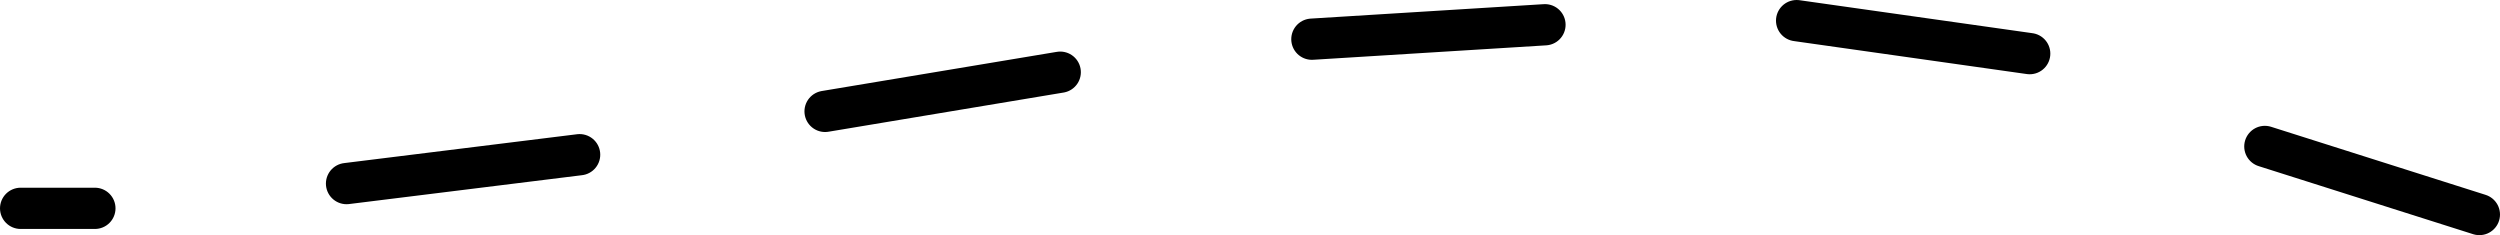 <?xml version="1.0" encoding="UTF-8" standalone="no"?>
<svg xmlns:xlink="http://www.w3.org/1999/xlink" height="5.7px" width="60.6px" xmlns="http://www.w3.org/2000/svg">
  <g transform="matrix(1.0, 0.0, 0.0, 1.0, 30.3, 2.85)">
    <path d="M18.9 -1.55 L13.25 -2.35 M7.15 -2.25 L1.5 -1.9 M29.8 2.35 L24.6 0.7 M-4.6 -1.1 L-10.3 -0.15 M-16.25 0.9 L-21.9 1.6 M-28.0 2.2 L-29.8 2.2" fill="none" stroke="#000000" stroke-linecap="round" stroke-linejoin="round" stroke-width="1.0"/>
  </g>
</svg>
